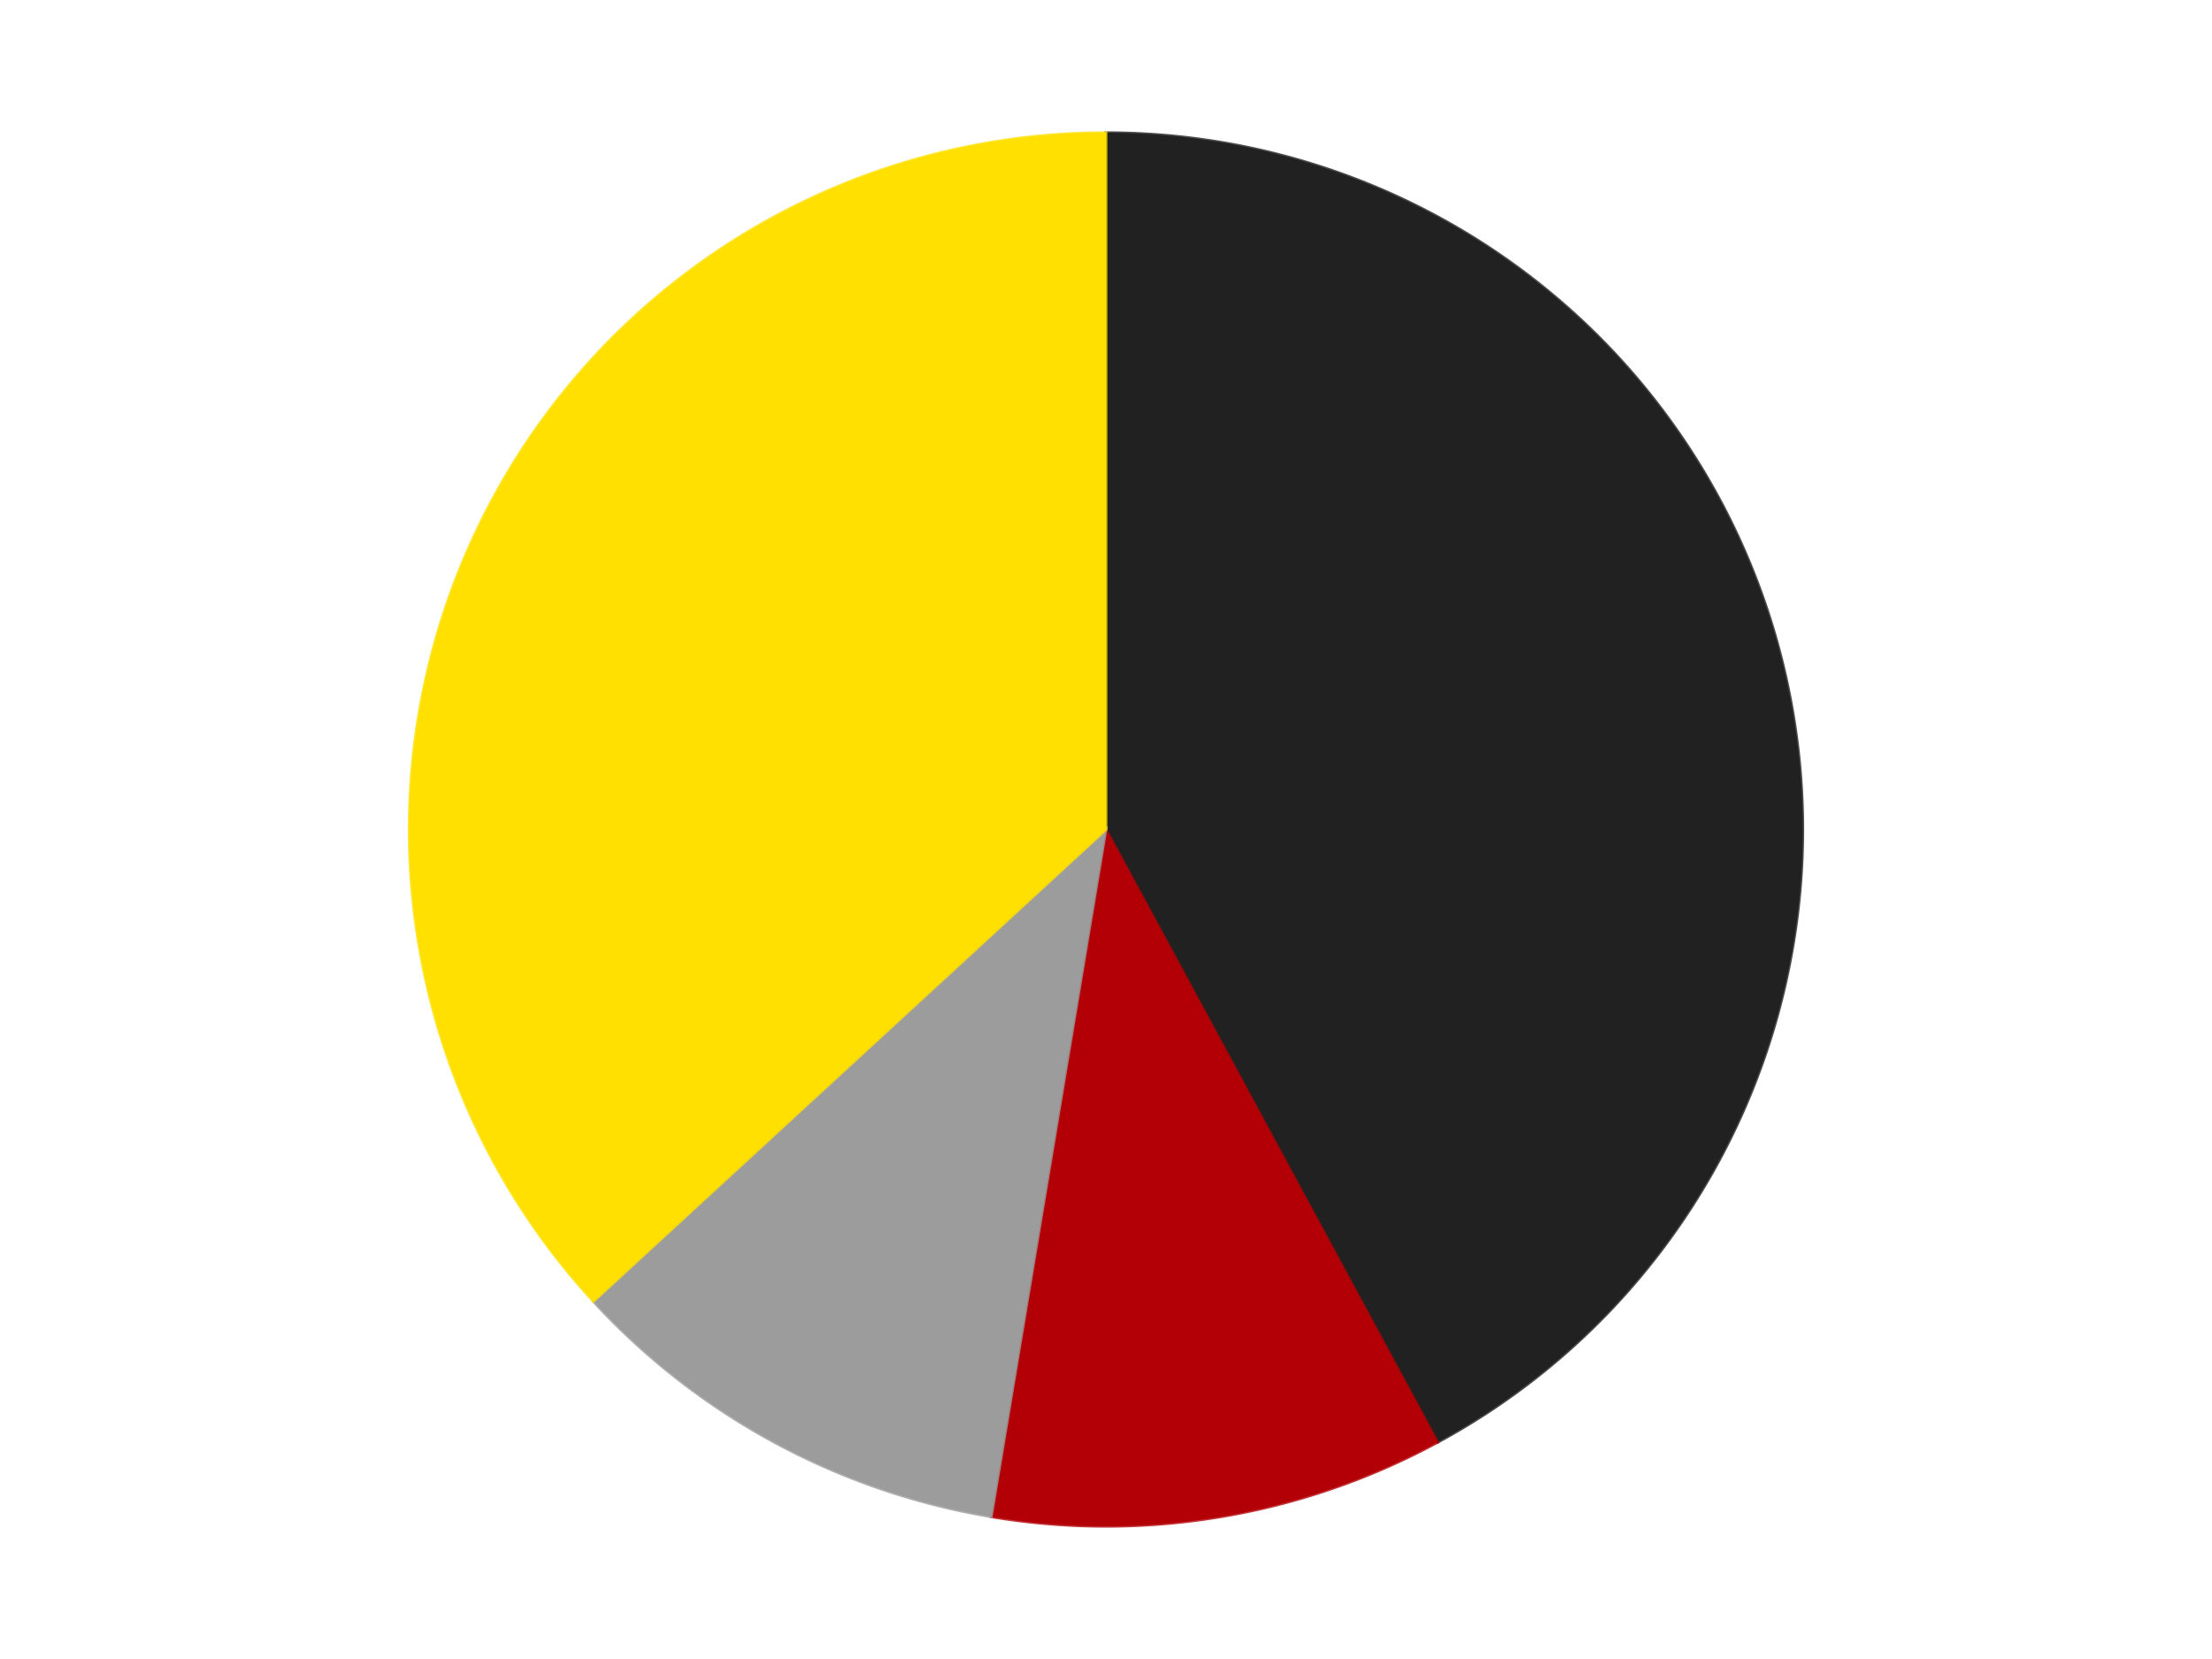 <?xml version='1.0' encoding='utf-8'?>
<svg xmlns="http://www.w3.org/2000/svg" xmlns:xlink="http://www.w3.org/1999/xlink" id="chart-e0fc8903-1b8c-42ec-b4d2-74ec9e882f77" class="pygal-chart" viewBox="0 0 800 600"><!--Generated with pygal 3.0.4 (lxml) ©Kozea 2012-2016 on 2024-07-06--><!--http://pygal.org--><!--http://github.com/Kozea/pygal--><defs><style type="text/css">#chart-e0fc8903-1b8c-42ec-b4d2-74ec9e882f77{-webkit-user-select:none;-webkit-font-smoothing:antialiased;font-family:Consolas,"Liberation Mono",Menlo,Courier,monospace}#chart-e0fc8903-1b8c-42ec-b4d2-74ec9e882f77 .title{font-family:Consolas,"Liberation Mono",Menlo,Courier,monospace;font-size:16px}#chart-e0fc8903-1b8c-42ec-b4d2-74ec9e882f77 .legends .legend text{font-family:Consolas,"Liberation Mono",Menlo,Courier,monospace;font-size:14px}#chart-e0fc8903-1b8c-42ec-b4d2-74ec9e882f77 .axis text{font-family:Consolas,"Liberation Mono",Menlo,Courier,monospace;font-size:10px}#chart-e0fc8903-1b8c-42ec-b4d2-74ec9e882f77 .axis text.major{font-family:Consolas,"Liberation Mono",Menlo,Courier,monospace;font-size:10px}#chart-e0fc8903-1b8c-42ec-b4d2-74ec9e882f77 .text-overlay text.value{font-family:Consolas,"Liberation Mono",Menlo,Courier,monospace;font-size:16px}#chart-e0fc8903-1b8c-42ec-b4d2-74ec9e882f77 .text-overlay text.label{font-family:Consolas,"Liberation Mono",Menlo,Courier,monospace;font-size:10px}#chart-e0fc8903-1b8c-42ec-b4d2-74ec9e882f77 .tooltip{font-family:Consolas,"Liberation Mono",Menlo,Courier,monospace;font-size:14px}#chart-e0fc8903-1b8c-42ec-b4d2-74ec9e882f77 text.no_data{font-family:Consolas,"Liberation Mono",Menlo,Courier,monospace;font-size:64px}
#chart-e0fc8903-1b8c-42ec-b4d2-74ec9e882f77{background-color:transparent}#chart-e0fc8903-1b8c-42ec-b4d2-74ec9e882f77 path,#chart-e0fc8903-1b8c-42ec-b4d2-74ec9e882f77 line,#chart-e0fc8903-1b8c-42ec-b4d2-74ec9e882f77 rect,#chart-e0fc8903-1b8c-42ec-b4d2-74ec9e882f77 circle{-webkit-transition:150ms;-moz-transition:150ms;transition:150ms}#chart-e0fc8903-1b8c-42ec-b4d2-74ec9e882f77 .graph &gt; .background{fill:transparent}#chart-e0fc8903-1b8c-42ec-b4d2-74ec9e882f77 .plot &gt; .background{fill:transparent}#chart-e0fc8903-1b8c-42ec-b4d2-74ec9e882f77 .graph{fill:rgba(0,0,0,.87)}#chart-e0fc8903-1b8c-42ec-b4d2-74ec9e882f77 text.no_data{fill:rgba(0,0,0,1)}#chart-e0fc8903-1b8c-42ec-b4d2-74ec9e882f77 .title{fill:rgba(0,0,0,1)}#chart-e0fc8903-1b8c-42ec-b4d2-74ec9e882f77 .legends .legend text{fill:rgba(0,0,0,.87)}#chart-e0fc8903-1b8c-42ec-b4d2-74ec9e882f77 .legends .legend:hover text{fill:rgba(0,0,0,1)}#chart-e0fc8903-1b8c-42ec-b4d2-74ec9e882f77 .axis .line{stroke:rgba(0,0,0,1)}#chart-e0fc8903-1b8c-42ec-b4d2-74ec9e882f77 .axis .guide.line{stroke:rgba(0,0,0,.54)}#chart-e0fc8903-1b8c-42ec-b4d2-74ec9e882f77 .axis .major.line{stroke:rgba(0,0,0,.87)}#chart-e0fc8903-1b8c-42ec-b4d2-74ec9e882f77 .axis text.major{fill:rgba(0,0,0,1)}#chart-e0fc8903-1b8c-42ec-b4d2-74ec9e882f77 .axis.y .guides:hover .guide.line,#chart-e0fc8903-1b8c-42ec-b4d2-74ec9e882f77 .line-graph .axis.x .guides:hover .guide.line,#chart-e0fc8903-1b8c-42ec-b4d2-74ec9e882f77 .stackedline-graph .axis.x .guides:hover .guide.line,#chart-e0fc8903-1b8c-42ec-b4d2-74ec9e882f77 .xy-graph .axis.x .guides:hover .guide.line{stroke:rgba(0,0,0,1)}#chart-e0fc8903-1b8c-42ec-b4d2-74ec9e882f77 .axis .guides:hover text{fill:rgba(0,0,0,1)}#chart-e0fc8903-1b8c-42ec-b4d2-74ec9e882f77 .reactive{fill-opacity:1.0;stroke-opacity:.8;stroke-width:1}#chart-e0fc8903-1b8c-42ec-b4d2-74ec9e882f77 .ci{stroke:rgba(0,0,0,.87)}#chart-e0fc8903-1b8c-42ec-b4d2-74ec9e882f77 .reactive.active,#chart-e0fc8903-1b8c-42ec-b4d2-74ec9e882f77 .active .reactive{fill-opacity:0.6;stroke-opacity:.9;stroke-width:4}#chart-e0fc8903-1b8c-42ec-b4d2-74ec9e882f77 .ci .reactive.active{stroke-width:1.5}#chart-e0fc8903-1b8c-42ec-b4d2-74ec9e882f77 .series text{fill:rgba(0,0,0,1)}#chart-e0fc8903-1b8c-42ec-b4d2-74ec9e882f77 .tooltip rect{fill:transparent;stroke:rgba(0,0,0,1);-webkit-transition:opacity 150ms;-moz-transition:opacity 150ms;transition:opacity 150ms}#chart-e0fc8903-1b8c-42ec-b4d2-74ec9e882f77 .tooltip .label{fill:rgba(0,0,0,.87)}#chart-e0fc8903-1b8c-42ec-b4d2-74ec9e882f77 .tooltip .label{fill:rgba(0,0,0,.87)}#chart-e0fc8903-1b8c-42ec-b4d2-74ec9e882f77 .tooltip .legend{font-size:.8em;fill:rgba(0,0,0,.54)}#chart-e0fc8903-1b8c-42ec-b4d2-74ec9e882f77 .tooltip .x_label{font-size:.6em;fill:rgba(0,0,0,1)}#chart-e0fc8903-1b8c-42ec-b4d2-74ec9e882f77 .tooltip .xlink{font-size:.5em;text-decoration:underline}#chart-e0fc8903-1b8c-42ec-b4d2-74ec9e882f77 .tooltip .value{font-size:1.5em}#chart-e0fc8903-1b8c-42ec-b4d2-74ec9e882f77 .bound{font-size:.5em}#chart-e0fc8903-1b8c-42ec-b4d2-74ec9e882f77 .max-value{font-size:.75em;fill:rgba(0,0,0,.54)}#chart-e0fc8903-1b8c-42ec-b4d2-74ec9e882f77 .map-element{fill:transparent;stroke:rgba(0,0,0,.54) !important}#chart-e0fc8903-1b8c-42ec-b4d2-74ec9e882f77 .map-element .reactive{fill-opacity:inherit;stroke-opacity:inherit}#chart-e0fc8903-1b8c-42ec-b4d2-74ec9e882f77 .color-0,#chart-e0fc8903-1b8c-42ec-b4d2-74ec9e882f77 .color-0 a:visited{stroke:#F44336;fill:#F44336}#chart-e0fc8903-1b8c-42ec-b4d2-74ec9e882f77 .color-1,#chart-e0fc8903-1b8c-42ec-b4d2-74ec9e882f77 .color-1 a:visited{stroke:#3F51B5;fill:#3F51B5}#chart-e0fc8903-1b8c-42ec-b4d2-74ec9e882f77 .color-2,#chart-e0fc8903-1b8c-42ec-b4d2-74ec9e882f77 .color-2 a:visited{stroke:#009688;fill:#009688}#chart-e0fc8903-1b8c-42ec-b4d2-74ec9e882f77 .color-3,#chart-e0fc8903-1b8c-42ec-b4d2-74ec9e882f77 .color-3 a:visited{stroke:#FFC107;fill:#FFC107}#chart-e0fc8903-1b8c-42ec-b4d2-74ec9e882f77 .text-overlay .color-0 text{fill:black}#chart-e0fc8903-1b8c-42ec-b4d2-74ec9e882f77 .text-overlay .color-1 text{fill:black}#chart-e0fc8903-1b8c-42ec-b4d2-74ec9e882f77 .text-overlay .color-2 text{fill:black}#chart-e0fc8903-1b8c-42ec-b4d2-74ec9e882f77 .text-overlay .color-3 text{fill:black}
#chart-e0fc8903-1b8c-42ec-b4d2-74ec9e882f77 text.no_data{text-anchor:middle}#chart-e0fc8903-1b8c-42ec-b4d2-74ec9e882f77 .guide.line{fill:none}#chart-e0fc8903-1b8c-42ec-b4d2-74ec9e882f77 .centered{text-anchor:middle}#chart-e0fc8903-1b8c-42ec-b4d2-74ec9e882f77 .title{text-anchor:middle}#chart-e0fc8903-1b8c-42ec-b4d2-74ec9e882f77 .legends .legend text{fill-opacity:1}#chart-e0fc8903-1b8c-42ec-b4d2-74ec9e882f77 .axis.x text{text-anchor:middle}#chart-e0fc8903-1b8c-42ec-b4d2-74ec9e882f77 .axis.x:not(.web) text[transform]{text-anchor:start}#chart-e0fc8903-1b8c-42ec-b4d2-74ec9e882f77 .axis.x:not(.web) text[transform].backwards{text-anchor:end}#chart-e0fc8903-1b8c-42ec-b4d2-74ec9e882f77 .axis.y text{text-anchor:end}#chart-e0fc8903-1b8c-42ec-b4d2-74ec9e882f77 .axis.y text[transform].backwards{text-anchor:start}#chart-e0fc8903-1b8c-42ec-b4d2-74ec9e882f77 .axis.y2 text{text-anchor:start}#chart-e0fc8903-1b8c-42ec-b4d2-74ec9e882f77 .axis.y2 text[transform].backwards{text-anchor:end}#chart-e0fc8903-1b8c-42ec-b4d2-74ec9e882f77 .axis .guide.line{stroke-dasharray:4,4;stroke:black}#chart-e0fc8903-1b8c-42ec-b4d2-74ec9e882f77 .axis .major.guide.line{stroke-dasharray:6,6;stroke:black}#chart-e0fc8903-1b8c-42ec-b4d2-74ec9e882f77 .horizontal .axis.y .guide.line,#chart-e0fc8903-1b8c-42ec-b4d2-74ec9e882f77 .horizontal .axis.y2 .guide.line,#chart-e0fc8903-1b8c-42ec-b4d2-74ec9e882f77 .vertical .axis.x .guide.line{opacity:0}#chart-e0fc8903-1b8c-42ec-b4d2-74ec9e882f77 .horizontal .axis.always_show .guide.line,#chart-e0fc8903-1b8c-42ec-b4d2-74ec9e882f77 .vertical .axis.always_show .guide.line{opacity:1 !important}#chart-e0fc8903-1b8c-42ec-b4d2-74ec9e882f77 .axis.y .guides:hover .guide.line,#chart-e0fc8903-1b8c-42ec-b4d2-74ec9e882f77 .axis.y2 .guides:hover .guide.line,#chart-e0fc8903-1b8c-42ec-b4d2-74ec9e882f77 .axis.x .guides:hover .guide.line{opacity:1}#chart-e0fc8903-1b8c-42ec-b4d2-74ec9e882f77 .axis .guides:hover text{opacity:1}#chart-e0fc8903-1b8c-42ec-b4d2-74ec9e882f77 .nofill{fill:none}#chart-e0fc8903-1b8c-42ec-b4d2-74ec9e882f77 .subtle-fill{fill-opacity:.2}#chart-e0fc8903-1b8c-42ec-b4d2-74ec9e882f77 .dot{stroke-width:1px;fill-opacity:1;stroke-opacity:1}#chart-e0fc8903-1b8c-42ec-b4d2-74ec9e882f77 .dot.active{stroke-width:5px}#chart-e0fc8903-1b8c-42ec-b4d2-74ec9e882f77 .dot.negative{fill:transparent}#chart-e0fc8903-1b8c-42ec-b4d2-74ec9e882f77 text,#chart-e0fc8903-1b8c-42ec-b4d2-74ec9e882f77 tspan{stroke:none !important}#chart-e0fc8903-1b8c-42ec-b4d2-74ec9e882f77 .series text.active{opacity:1}#chart-e0fc8903-1b8c-42ec-b4d2-74ec9e882f77 .tooltip rect{fill-opacity:.95;stroke-width:.5}#chart-e0fc8903-1b8c-42ec-b4d2-74ec9e882f77 .tooltip text{fill-opacity:1}#chart-e0fc8903-1b8c-42ec-b4d2-74ec9e882f77 .showable{visibility:hidden}#chart-e0fc8903-1b8c-42ec-b4d2-74ec9e882f77 .showable.shown{visibility:visible}#chart-e0fc8903-1b8c-42ec-b4d2-74ec9e882f77 .gauge-background{fill:rgba(229,229,229,1);stroke:none}#chart-e0fc8903-1b8c-42ec-b4d2-74ec9e882f77 .bg-lines{stroke:transparent;stroke-width:2px}</style><script type="text/javascript">window.pygal = window.pygal || {};window.pygal.config = window.pygal.config || {};window.pygal.config['e0fc8903-1b8c-42ec-b4d2-74ec9e882f77'] = {"allow_interruptions": false, "box_mode": "extremes", "classes": ["pygal-chart"], "css": ["file://style.css", "file://graph.css"], "defs": [], "disable_xml_declaration": false, "dots_size": 2.5, "dynamic_print_values": false, "explicit_size": false, "fill": false, "force_uri_protocol": "https", "formatter": null, "half_pie": false, "height": 600, "include_x_axis": false, "inner_radius": 0, "interpolate": null, "interpolation_parameters": {}, "interpolation_precision": 250, "inverse_y_axis": false, "js": ["//kozea.github.io/pygal.js/2.0.x/pygal-tooltips.min.js"], "legend_at_bottom": false, "legend_at_bottom_columns": null, "legend_box_size": 12, "logarithmic": false, "margin": 20, "margin_bottom": null, "margin_left": null, "margin_right": null, "margin_top": null, "max_scale": 16, "min_scale": 4, "missing_value_fill_truncation": "x", "no_data_text": "No data", "no_prefix": false, "order_min": null, "pretty_print": false, "print_labels": false, "print_values": false, "print_values_position": "center", "print_zeroes": true, "range": null, "rounded_bars": null, "secondary_range": null, "show_dots": true, "show_legend": false, "show_minor_x_labels": true, "show_minor_y_labels": true, "show_only_major_dots": false, "show_x_guides": false, "show_x_labels": true, "show_y_guides": true, "show_y_labels": true, "spacing": 10, "stack_from_top": false, "strict": false, "stroke": true, "stroke_style": null, "style": {"background": "transparent", "ci_colors": [], "colors": ["#F44336", "#3F51B5", "#009688", "#FFC107", "#FF5722", "#9C27B0", "#03A9F4", "#8BC34A", "#FF9800", "#E91E63", "#2196F3", "#4CAF50", "#FFEB3B", "#673AB7", "#00BCD4", "#CDDC39", "#9E9E9E", "#607D8B"], "dot_opacity": "1", "font_family": "Consolas, \"Liberation Mono\", Menlo, Courier, monospace", "foreground": "rgba(0, 0, 0, .87)", "foreground_strong": "rgba(0, 0, 0, 1)", "foreground_subtle": "rgba(0, 0, 0, .54)", "guide_stroke_color": "black", "guide_stroke_dasharray": "4,4", "label_font_family": "Consolas, \"Liberation Mono\", Menlo, Courier, monospace", "label_font_size": 10, "legend_font_family": "Consolas, \"Liberation Mono\", Menlo, Courier, monospace", "legend_font_size": 14, "major_guide_stroke_color": "black", "major_guide_stroke_dasharray": "6,6", "major_label_font_family": "Consolas, \"Liberation Mono\", Menlo, Courier, monospace", "major_label_font_size": 10, "no_data_font_family": "Consolas, \"Liberation Mono\", Menlo, Courier, monospace", "no_data_font_size": 64, "opacity": "1.0", "opacity_hover": "0.6", "plot_background": "transparent", "stroke_opacity": ".8", "stroke_opacity_hover": ".9", "stroke_width": "1", "stroke_width_hover": "4", "title_font_family": "Consolas, \"Liberation Mono\", Menlo, Courier, monospace", "title_font_size": 16, "tooltip_font_family": "Consolas, \"Liberation Mono\", Menlo, Courier, monospace", "tooltip_font_size": 14, "transition": "150ms", "value_background": "rgba(229, 229, 229, 1)", "value_colors": [], "value_font_family": "Consolas, \"Liberation Mono\", Menlo, Courier, monospace", "value_font_size": 16, "value_label_font_family": "Consolas, \"Liberation Mono\", Menlo, Courier, monospace", "value_label_font_size": 10}, "title": null, "tooltip_border_radius": 0, "tooltip_fancy_mode": true, "truncate_label": null, "truncate_legend": null, "width": 800, "x_label_rotation": 0, "x_labels": null, "x_labels_major": null, "x_labels_major_count": null, "x_labels_major_every": null, "x_title": null, "xrange": null, "y_label_rotation": 0, "y_labels": null, "y_labels_major": null, "y_labels_major_count": null, "y_labels_major_every": null, "y_title": null, "zero": 0, "legends": ["Black", "Red", "Light Gray", "Yellow"]}</script><script type="text/javascript" xlink:href="https://kozea.github.io/pygal.js/2.0.x/pygal-tooltips.min.js"/></defs><title>Pygal</title><g class="graph pie-graph vertical"><rect x="0" y="0" width="800" height="600" class="background"/><g transform="translate(20, 20)" class="plot"><rect x="0" y="0" width="760" height="560" class="background"/><g class="series serie-0 color-0"><g class="slices"><g class="slice" style="fill: #212121; stroke: #212121"><path d="M380 28 A252 252 0 0 1 499.939 501.627 L380 280 A0 0 0 0 0 380 280 z" class="slice reactive tooltip-trigger"/><desc class="value">8</desc><desc class="x centered">502.14443350835563</desc><desc class="y centered">249.0688286202593</desc></g></g></g><g class="series serie-1 color-1"><g class="slices"><g class="slice" style="fill: #B30006; stroke: #B30006"><path d="M499.939 501.627 A252 252 0 0 1 338.522 528.563 L380 280 A0 0 0 0 0 380 280 z" class="slice reactive tooltip-trigger"/><desc class="value">2</desc><desc class="x centered">400.73891837537246</desc><desc class="y centered">404.281524228743</desc></g></g></g><g class="series serie-2 color-2"><g class="slices"><g class="slice" style="fill: #9C9C9C; stroke: #9C9C9C"><path d="M338.522 528.563 A252 252 0 0 1 194.598 450.675 L380 280 A0 0 0 0 0 380 280 z" class="slice reactive tooltip-trigger"/><desc class="value">2</desc><desc class="x centered">320.0306284773287</desc><desc class="y centered">390.8136926520176</desc></g></g></g><g class="series serie-3 color-3"><g class="slices"><g class="slice" style="fill: #FFE001; stroke: #FFE001"><path d="M194.598 450.675 A252 252 0 0 1 380 28 L380 280 A0 0 0 0 0 380 280 z" class="slice reactive tooltip-trigger"/><desc class="value">7</desc><desc class="x centered">264.61256084146277</desc><desc class="y centered">229.38637649372583</desc></g></g></g></g><g class="titles"/><g transform="translate(20, 20)" class="plot overlay"><g class="series serie-0 color-0"/><g class="series serie-1 color-1"/><g class="series serie-2 color-2"/><g class="series serie-3 color-3"/></g><g transform="translate(20, 20)" class="plot text-overlay"><g class="series serie-0 color-0"/><g class="series serie-1 color-1"/><g class="series serie-2 color-2"/><g class="series serie-3 color-3"/></g><g transform="translate(20, 20)" class="plot tooltip-overlay"><g transform="translate(0 0)" style="opacity: 0" class="tooltip"><rect rx="0" ry="0" width="0" height="0" class="tooltip-box"/><g class="text"/></g></g></g></svg>